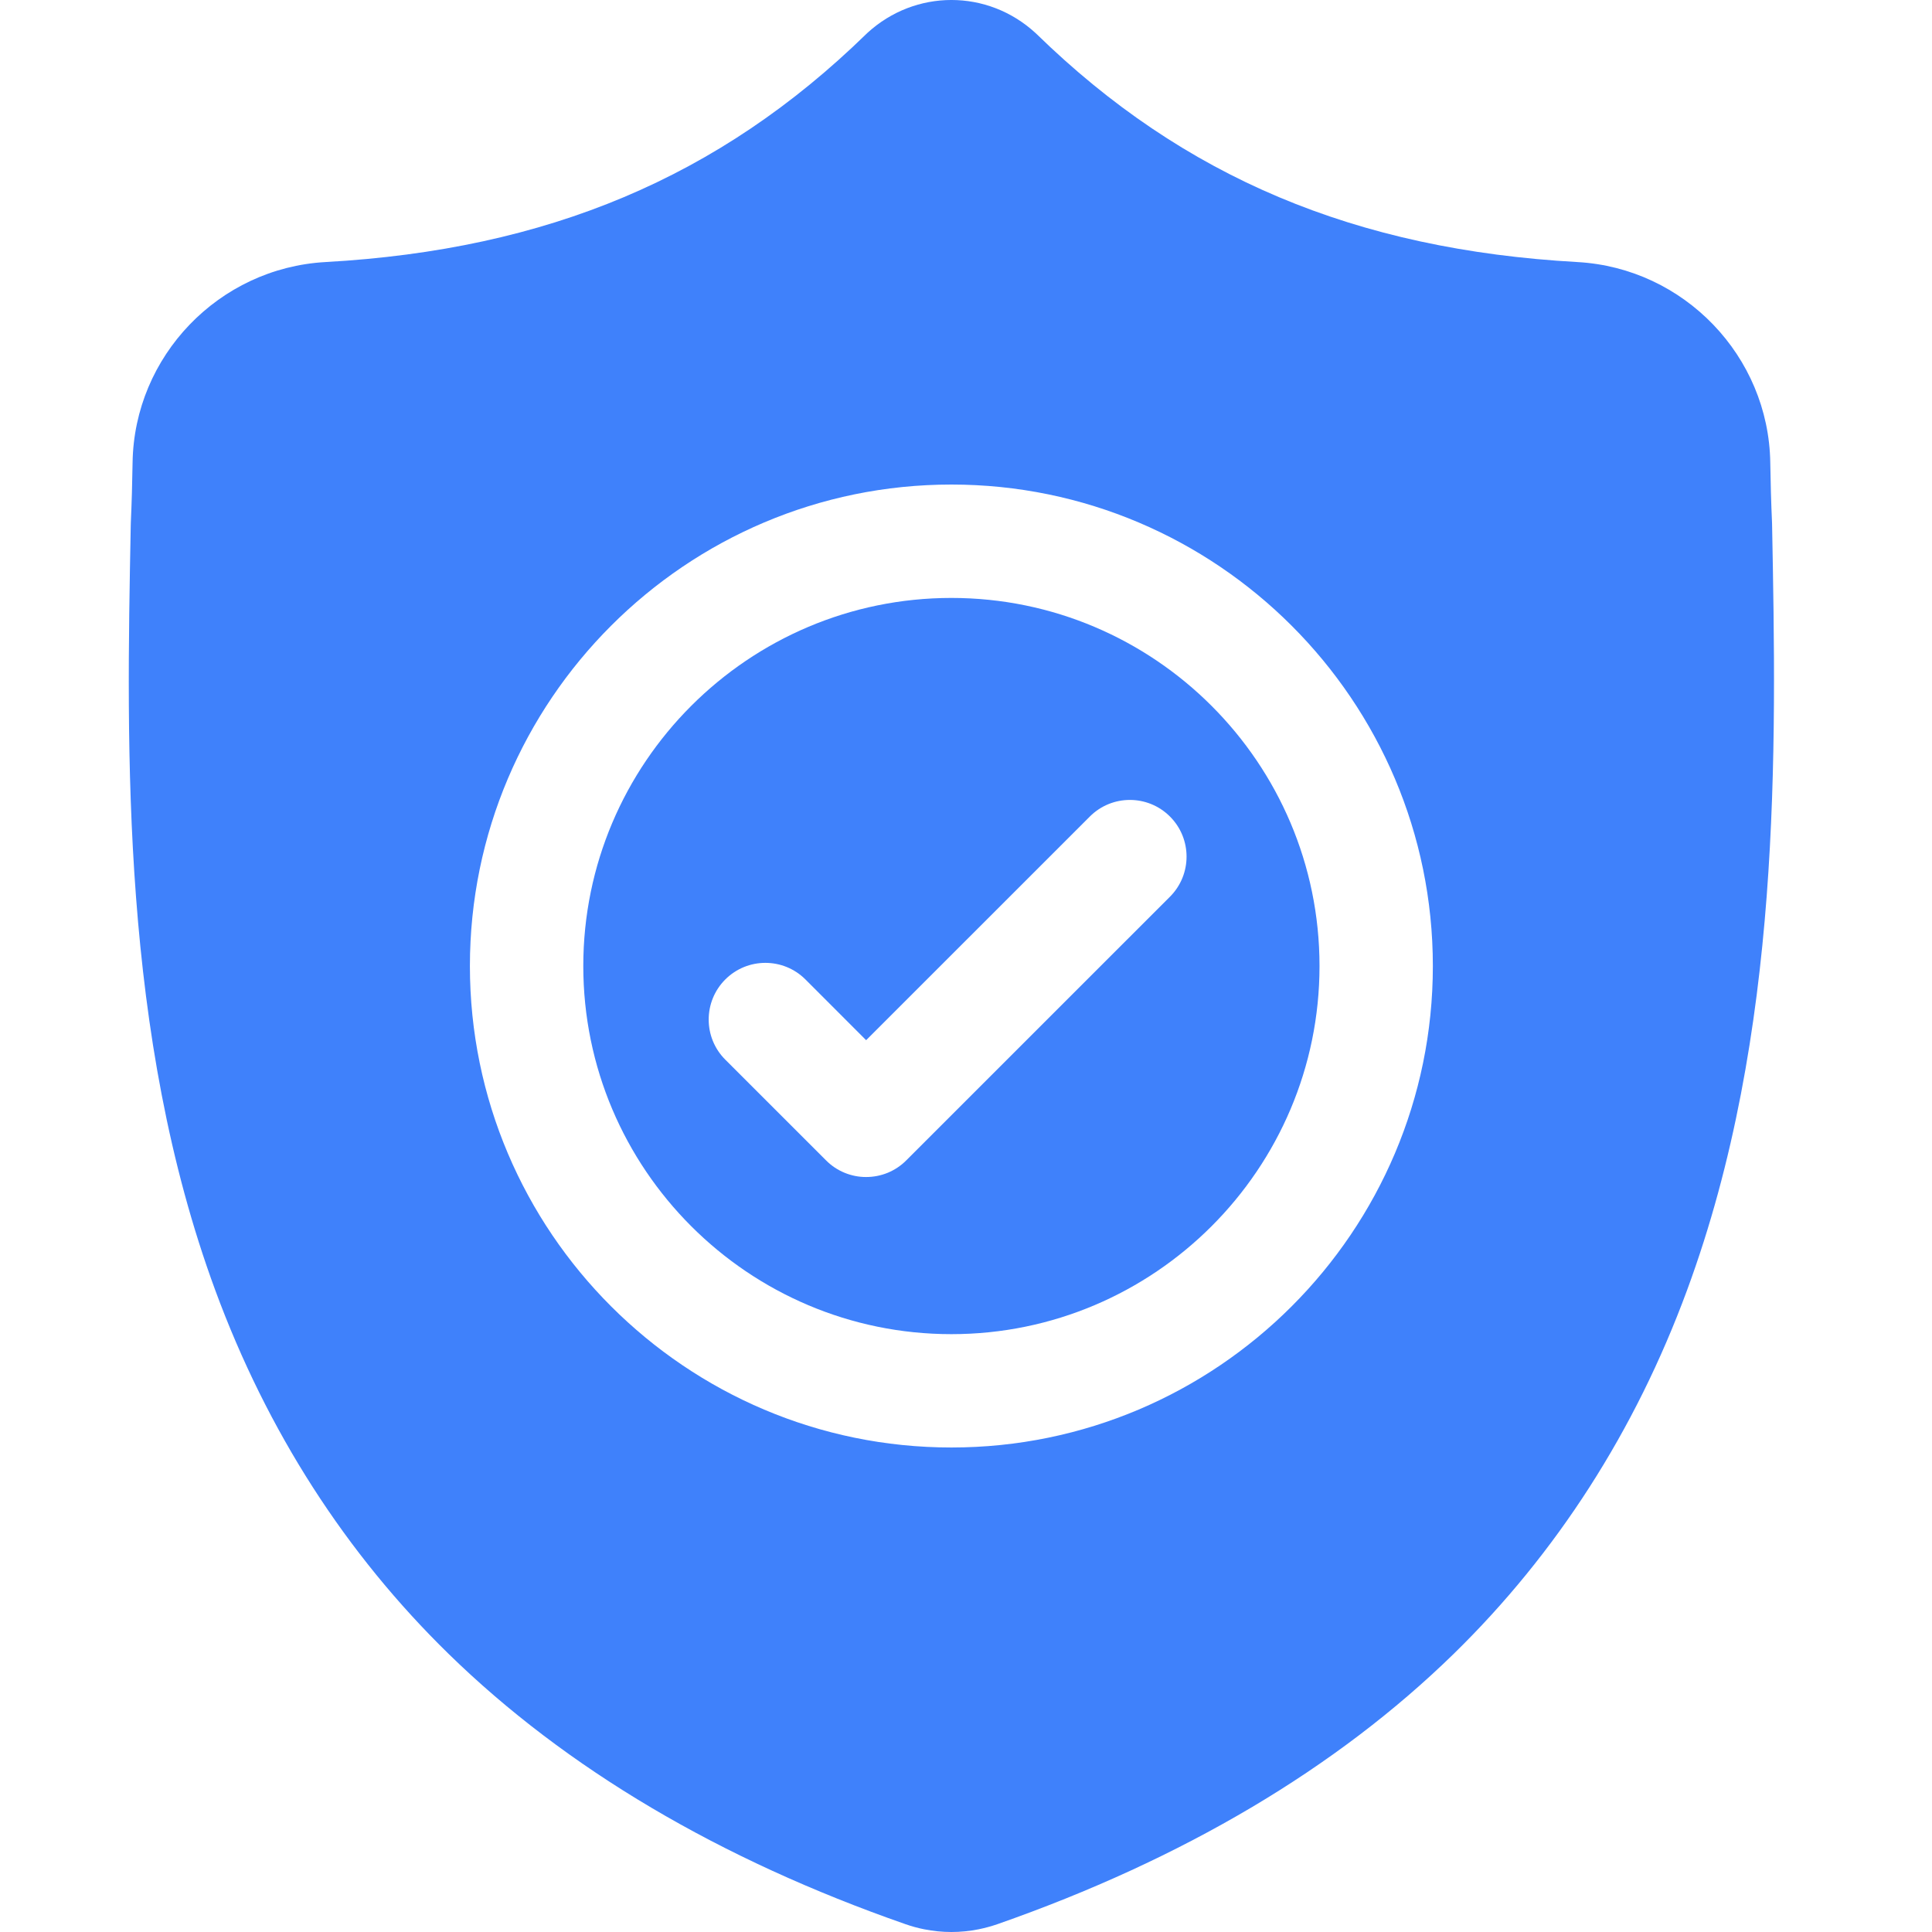 <svg width="45" height="45" viewBox="0 0 45 45" fill="none" xmlns="http://www.w3.org/2000/svg">
<path d="M22.16 13.927C17.432 13.927 13.586 17.773 13.586 22.5C13.586 27.229 17.432 31.075 22.16 31.075C26.888 31.075 30.734 27.229 30.734 22.501C30.734 17.773 26.888 13.927 22.16 13.927ZM27.251 20.886L21.108 27.028C20.986 27.151 20.84 27.248 20.68 27.315C20.52 27.381 20.348 27.415 20.174 27.415C20.001 27.416 19.829 27.381 19.669 27.315C19.509 27.249 19.363 27.151 19.241 27.028L16.893 24.681C16.378 24.166 16.378 23.33 16.893 22.814C17.409 22.298 18.245 22.298 18.761 22.814L20.174 24.228L25.384 19.019C25.899 18.503 26.735 18.503 27.251 19.019C27.766 19.534 27.766 20.37 27.251 20.886Z" fill="#3F81FB"/>
<path d="M41.275 12.21L41.274 12.175C41.253 11.709 41.24 11.243 41.233 10.776C41.197 8.295 39.224 6.243 36.743 6.104C31.569 5.815 27.566 4.128 24.147 0.795L24.117 0.767C23.002 -0.256 21.319 -0.256 20.203 0.767L20.174 0.795C16.755 4.128 12.752 5.815 7.578 6.104C5.097 6.243 3.124 8.295 3.088 10.777C3.081 11.243 3.068 11.709 3.047 12.175L3.045 12.256C2.944 17.532 2.819 24.098 5.016 30.058C6.224 33.335 8.053 36.184 10.453 38.526C13.185 41.193 16.765 43.31 21.091 44.818C21.234 44.868 21.379 44.908 21.527 44.937C21.737 44.979 21.949 45 22.16 45C22.372 45 22.584 44.979 22.794 44.937C22.942 44.907 23.088 44.867 23.231 44.818C27.553 43.306 31.128 41.188 33.859 38.522C36.257 36.179 38.087 33.329 39.295 30.051C41.5 24.074 41.376 17.495 41.275 12.21ZM22.16 33.715C15.976 33.715 10.945 28.685 10.945 22.501C10.945 16.317 15.976 11.286 22.16 11.286C28.343 11.286 33.374 16.317 33.374 22.501C33.374 28.685 28.343 33.715 22.16 33.715Z" fill="#3F81FB"/>
</svg>
